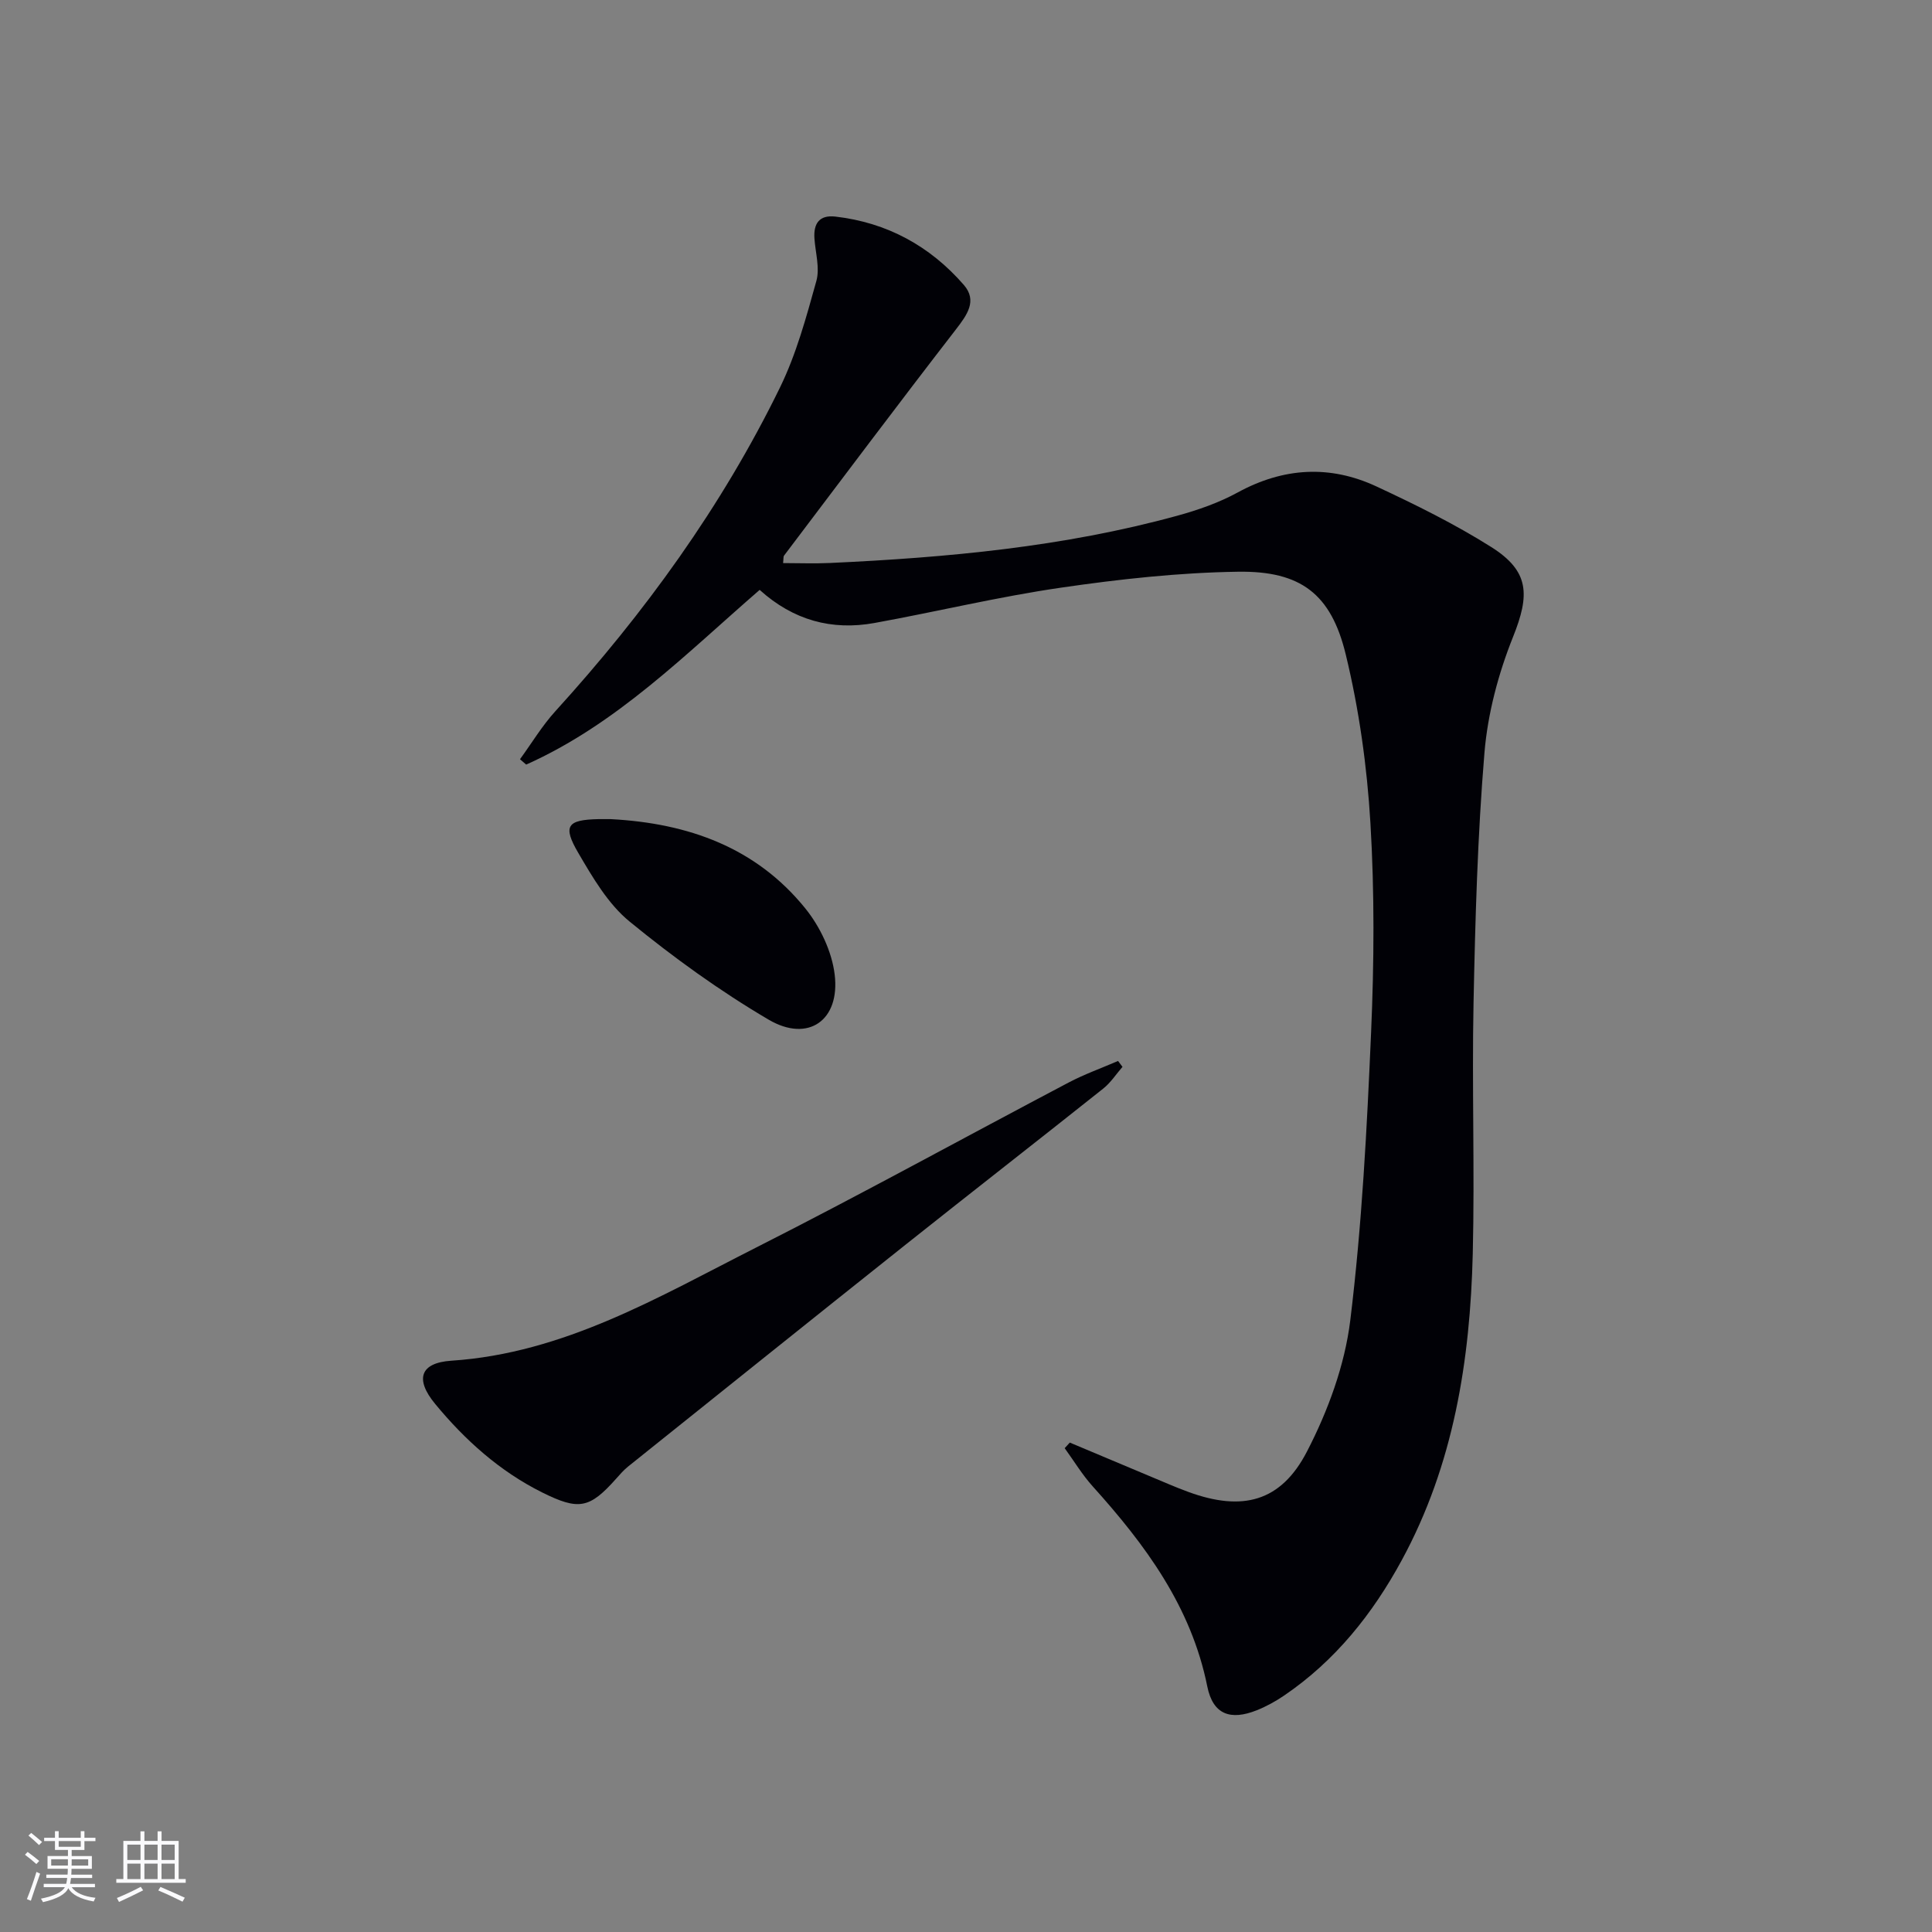 <svg enable-background="new 0 0 400 400" viewBox="0 0 400 400" xmlns="http://www.w3.org/2000/svg"><rect x="0" y="0" width="400" height="400" fill="#808080" stroke="none"/><g fill="#010106"><path d="m221.49 298.67c6.81 2.87 13.62 5.74 20.44 8.59 1.38.58 2.76 1.14 4.17 1.65 11.08 4.04 19.08 2.09 24.5-8.4 4.34-8.39 7.82-17.84 8.96-27.15 2.42-19.76 3.45-39.72 4.31-59.62.63-14.43.72-28.96-.14-43.37-.7-11.7-2.35-23.5-5.11-34.88-3.04-12.55-9.34-17.31-22.29-17.12-12.24.18-24.53 1.53-36.67 3.3-12.94 1.88-25.71 4.97-38.59 7.31-8.85 1.61-16.83-.56-23.79-6.85-15.32 13.28-29.6 27.8-48.34 36.17-.43-.37-.85-.74-1.28-1.11 2.43-3.33 4.57-6.92 7.33-9.95 18.46-20.31 34.46-42.35 46.51-67.04 3.38-6.93 5.44-14.56 7.52-22.03.75-2.69-.2-5.86-.4-8.81-.21-3.1 1.03-4.89 4.32-4.52 10.71 1.23 19.61 6.1 26.61 14.15 2.84 3.27.68 6.21-1.65 9.23-11.99 15.5-23.75 31.18-35.57 46.81-.17.22-.09.63-.2 1.55 3.26 0 6.48.13 9.68-.02 24.26-1.12 48.38-3.32 71.91-9.78 4.3-1.18 8.63-2.69 12.53-4.82 9.47-5.17 19.07-5.74 28.72-1.25 8.11 3.78 16.2 7.77 23.75 12.53 7.97 5.02 8.03 9.91 4.54 18.62-3.04 7.59-5.24 15.86-5.92 23.99-1.43 17.22-1.91 34.54-2.26 51.84-.35 17.28.26 34.59-.16 51.87-.54 22.11-3.95 43.68-14.71 63.48-6.04 11.12-13.76 20.79-24.31 27.98-1.77 1.21-3.7 2.27-5.69 3.07-5.47 2.18-9.08.88-10.25-4.91-3.33-16.55-12.82-29.34-23.73-41.45-2.17-2.41-3.88-5.26-5.8-7.9.36-.38.71-.77 1.06-1.16z"/><path d="m232.4 220.88c-1.32 1.52-2.45 3.28-4 4.51-13.53 10.76-27.17 21.38-40.7 32.14-19.26 15.32-38.45 30.72-57.66 46.1-.9.72-1.68 1.62-2.45 2.49-5.53 6.22-7.75 6.65-15.35 2.87-8.8-4.39-15.96-10.83-22.15-18.33-4.25-5.15-3.08-8.51 3.36-8.94 23.36-1.55 42.94-13.22 63-23.38 21.79-11.03 43.18-22.83 64.79-34.21 3.29-1.73 6.82-2.99 10.24-4.47.31.41.61.81.92 1.22z"/><path d="m126.41 169.59c16.23.85 30.17 5.95 40.3 18.46 3.07 3.79 5.52 8.93 6.1 13.71 1.16 9.5-5.49 14.16-13.67 9.35-10.11-5.94-19.72-12.89-28.8-20.32-4.45-3.64-7.63-9.11-10.61-14.2-3.29-5.62-2.29-6.86 4.17-7 1-.01 2 0 2.51 0z"/></g><path d="m5.17 384 .55-.58c.85.61 1.65 1.24 2.4 1.87l-.59.64c-.83-.73-1.62-1.38-2.36-1.93m1.22 9.53-.82-.34c.71-1.76 1.37-3.64 1.98-5.63.24.13.5.25.76.36-.6 1.67-1.24 3.54-1.92 5.61m-.5-13.5.57-.54c.56.44 1.31 1.06 2.26 1.87l-.64.64c-.68-.66-1.41-1.32-2.19-1.97m3.25.46h2.24v-1.36h.77v1.36h4.57v-1.36h.76v1.36h2.28v.69h-2.28v1.84h-2.64v1.26h4.18v2.64h-4.21c0 .45-.02.86-.05 1.21h4.32v.69h-4.38c-.04.34-.1.75-.19 1.22h5.15v.69h-4.82c.87 1.19 2.51 1.92 4.93 2.19-.17.32-.3.57-.37.76-2.77-.49-4.52-1.41-5.26-2.76-.56 1.26-2.3 2.23-5.24 2.9-.12-.24-.26-.48-.43-.72 2.73-.55 4.38-1.34 4.96-2.38h-4.38v-.69h4.65c.1-.38.17-.79.21-1.22h-4.32v-.69h4.4c.03-.34.05-.75.05-1.21h-4.2v-2.64h4.23v-1.26h-2.69v-1.84h-2.24zm1.46 4.46v1.29h3.45c.01-.4.02-.57.01-.53v-.32-.45h-3.46zm1.55-2.59h4.57v-1.19h-4.57zm6.11 2.59h-3.42v.77c-.01.19-.01.37-.02.53h3.44z" fill="#fafafc"/><path d="m32.63 379.16h.82v1.98h3.54v7.89h1.46v.78h-14.37v-.78h1.46v-7.89h3.54v-1.98h.82v1.98h2.73zm-3.49 11.48.5.73c-1.61.82-3.28 1.63-5 2.41-.13-.27-.28-.55-.44-.82 1.75-.72 3.4-1.49 4.94-2.32m-2.78-5.55h2.73v-3.18h-2.73zm0 3.95h2.73v-3.2h-2.73zm3.54-3.95h2.73v-3.18h-2.73zm0 3.95h2.73v-3.2h-2.73zm7.89 4.68c-1.84-.92-3.51-1.7-5.02-2.32l.45-.73c1.89.8 3.57 1.55 5.04 2.23zm-1.62-11.81h-2.73v3.18h2.73zm-2.73 7.13h2.73v-3.2h-2.73z" fill="#fafafc"/></svg>
